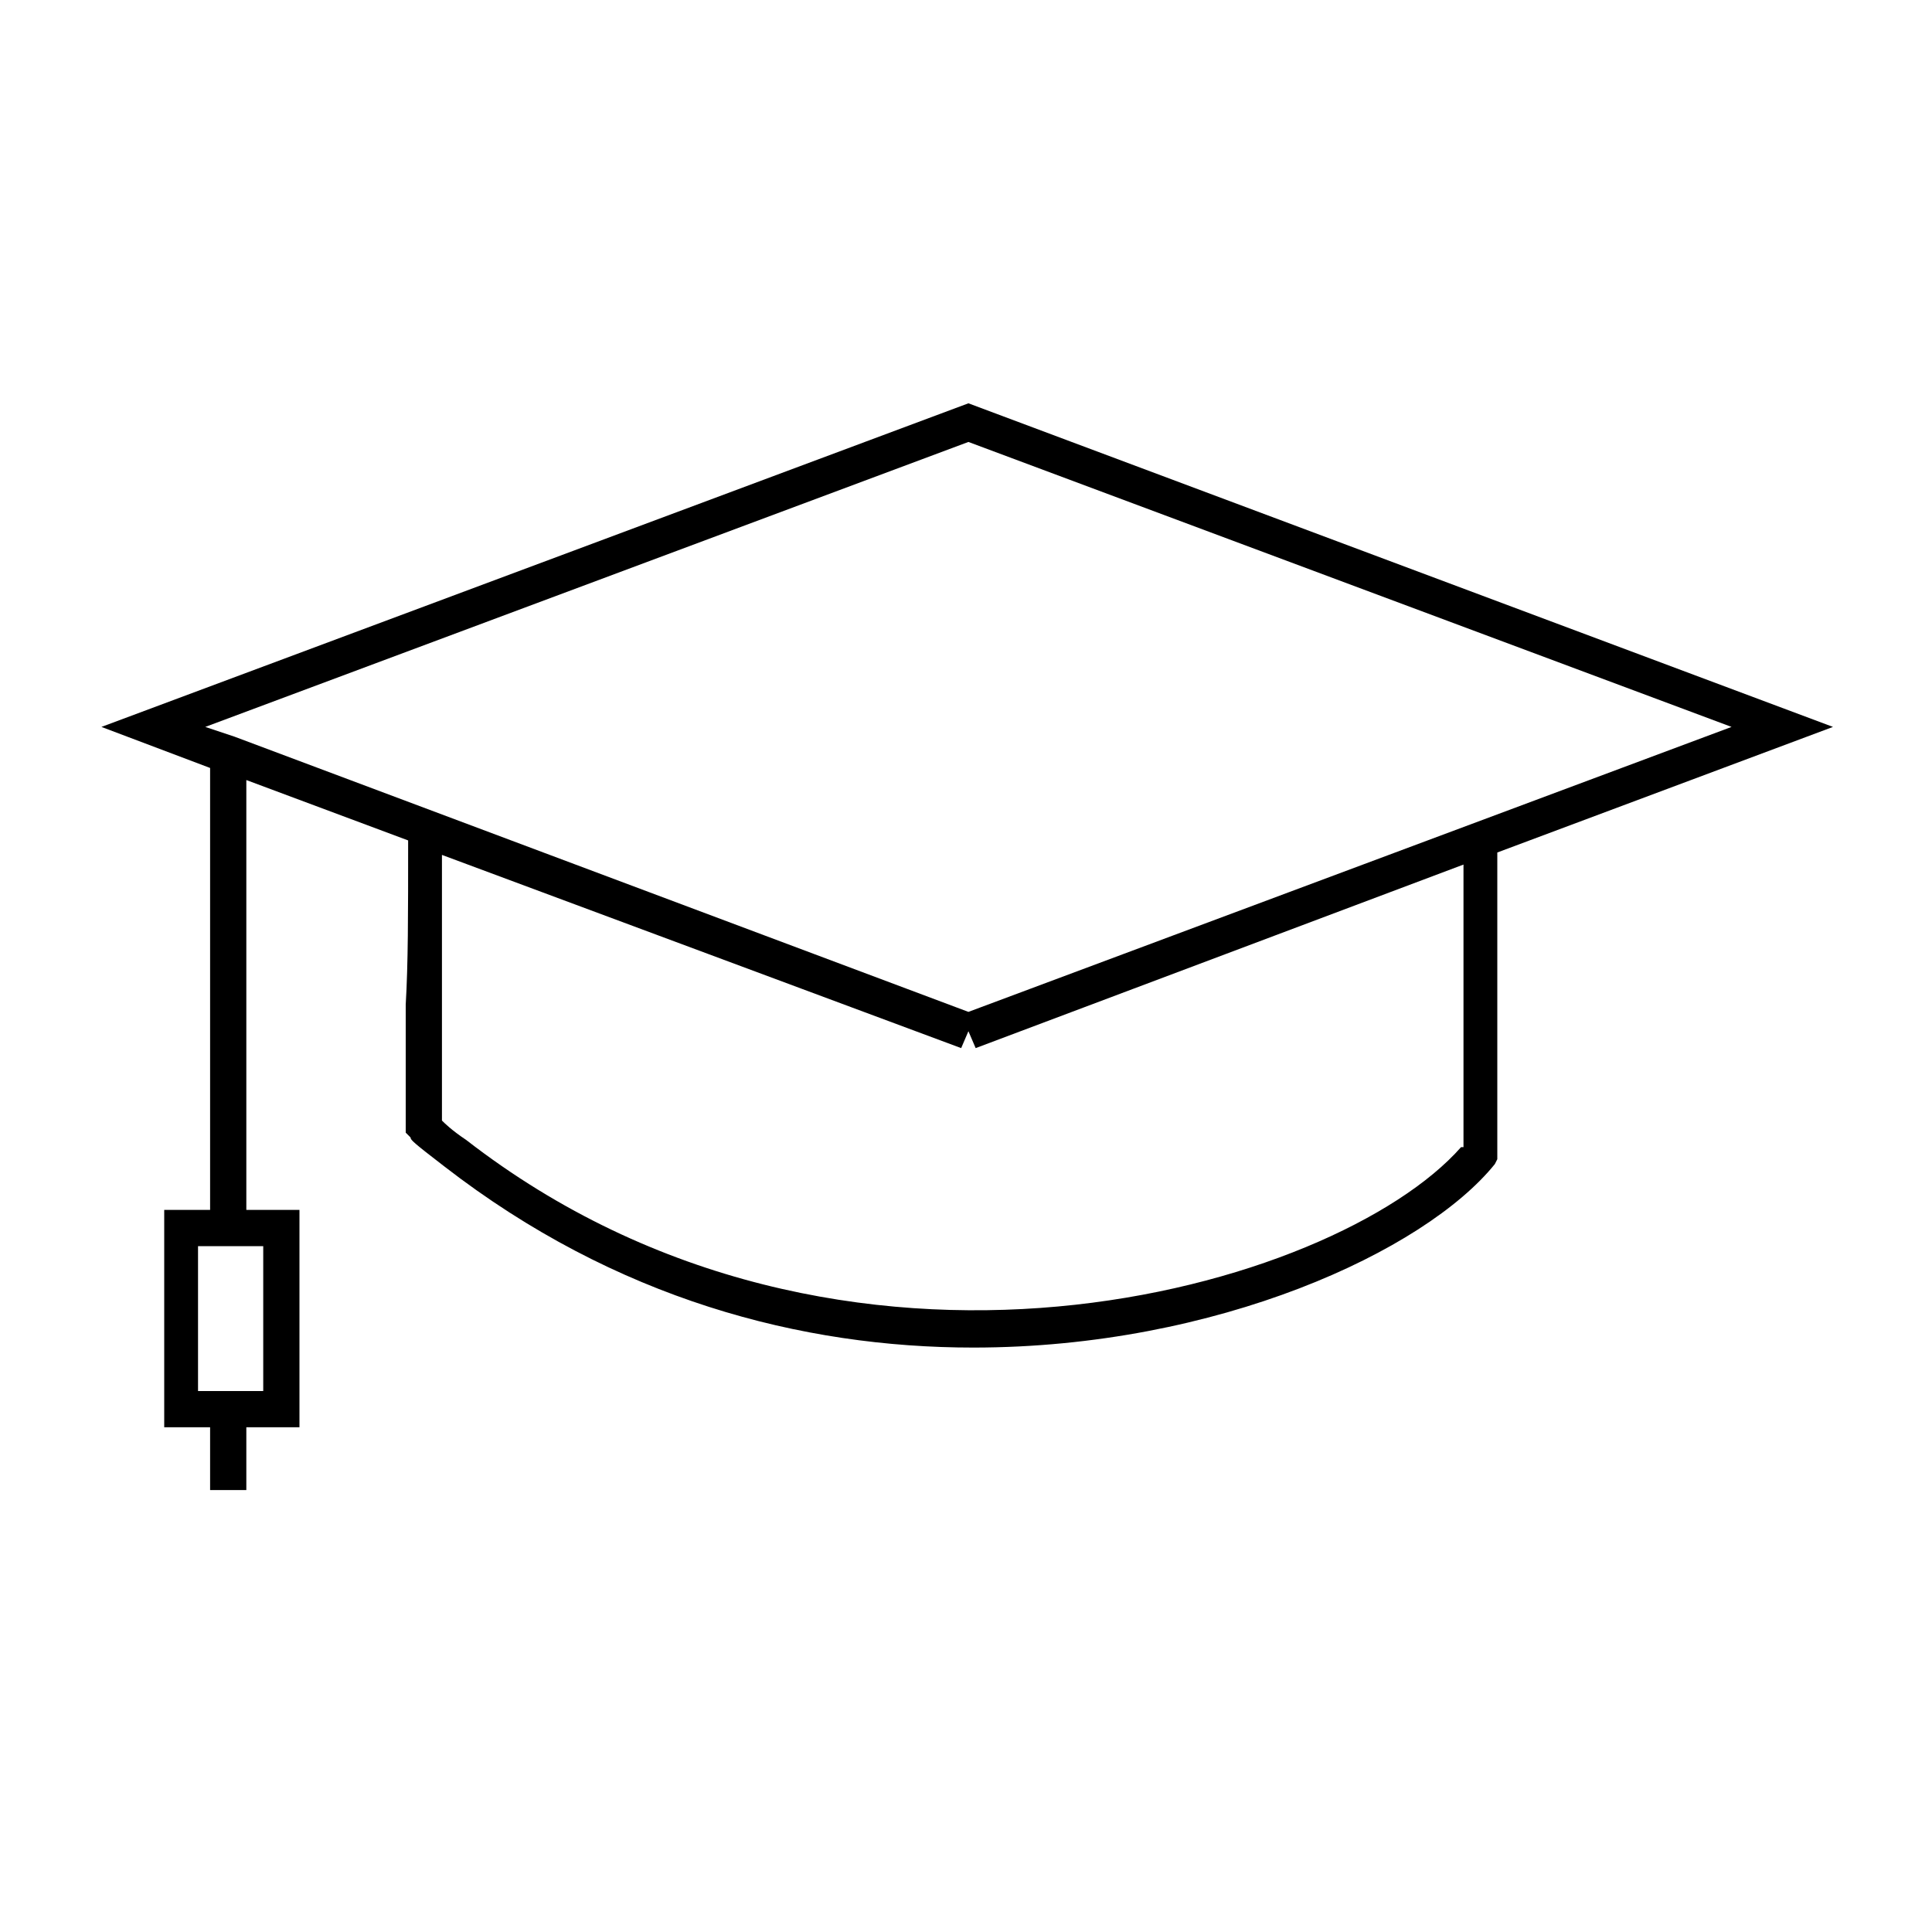 <?xml version="1.0" encoding="utf-8"?>
<!-- Generator: Adobe Illustrator 24.2.1, SVG Export Plug-In . SVG Version: 6.00 Build 0)  -->
<svg version="1.1" id="Layer_1" xmlns="http://www.w3.org/2000/svg" xmlns:xlink="http://www.w3.org/1999/xlink" x="0px" y="0px"
	 width="80px" height="80px" viewBox="0 0 80 80" style="enable-background:new 0 0 80 80;" xml:space="preserve">
<path d="M40.1,16.7L4.2,30.1l4.5,1.7c0,4.7,0,12.2,0,16.9l0,1.4H6.8v9h1.9v2.6l1.5,0v-2.6h2.2v-9h-2.2l0-1.4c0-4.5,0-11.6,0-16.4
	l6.7,2.5c0,3.1,0,5.1-0.1,6.8c0,1.6,0,3,0,5v0.3l0.2,0.2c0,0.1,0.1,0.2,1.4,1.2c7.1,5.5,14.8,7.5,21.9,7.5c10.1,0,18.7-4,21.6-7.6
	L62,48V35.3l13.9-5.2L40.1,16.7z M10.9,57.6H8.2v-6h2.7V57.6z M60.5,47.5c-5.2,5.9-25.6,11.8-41.2-0.3c-0.6-0.4-0.9-0.7-1-0.8
	c0-1.8,0-3.2,0-4.7c0-1.7,0-3.5,0-6.3l21.5,8l0.3-0.7l0.3,0.7l20.2-7.6V47.5z M40.1,41.9L9.7,30.5l-1.2-0.4l31.6-11.8l31.6,11.8
	L40.1,41.9z"/>
</svg>
